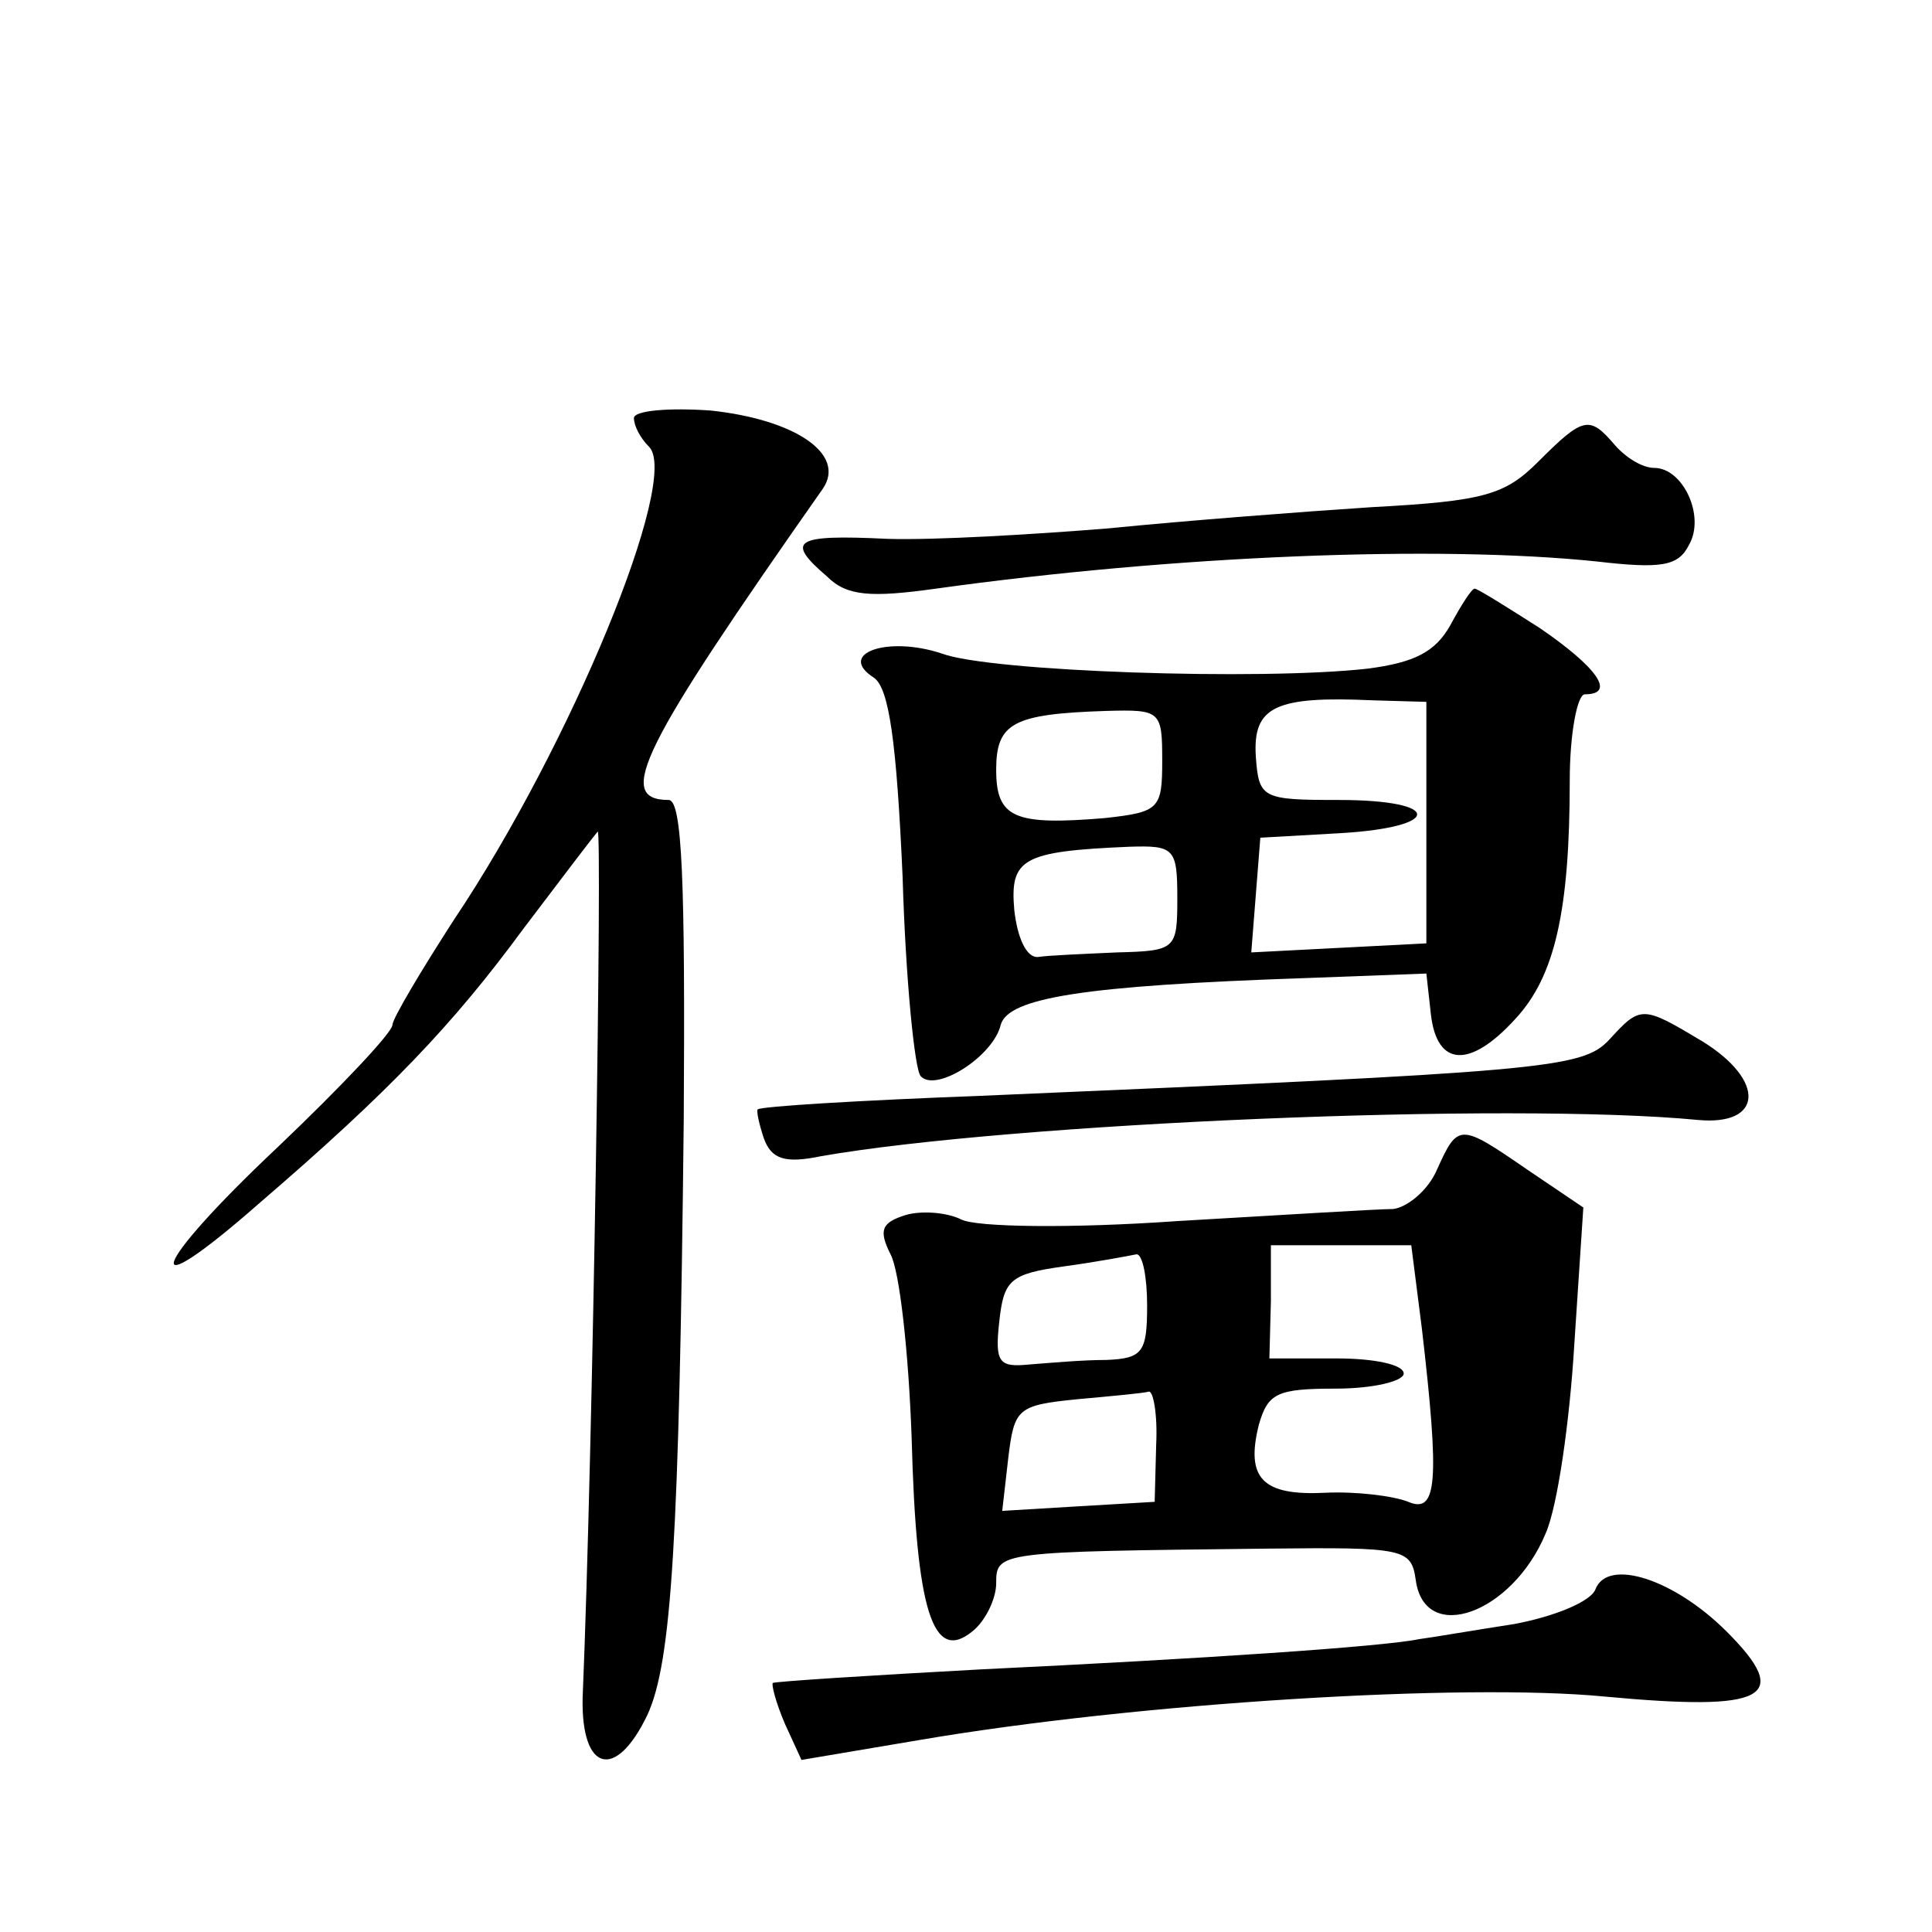 <?xml version="1.0" standalone="no"?>
<!DOCTYPE svg PUBLIC "-//W3C//DTD SVG 20010904//EN"
 "http://www.w3.org/TR/2001/REC-SVG-20010904/DTD/svg10.dtd">
<svg version="1.0" xmlns="http://www.w3.org/2000/svg"
 width="128pt" height="128pt" viewBox="0 0 128 128"
 preserveAspectRatio="xMidYMid meet">
<g transform="translate(0,128) scale(0.1,-0.1)"
fill="#0" stroke="none">
<path d="M420 1003 c0 -5 4 -13 10 -19 21 -21 -52 -198 -129 -313 -22 -34 -41 -66
-41 -70 0 -5 -34 -41 -76 -81 -85 -80 -94 -109 -12 -37 86 74 128 118 175 182 25
33 47 62 49 64 3 4 -3 -406 -10 -574 -1 -49 22 -55 43 -11 16 35 21 116 24 394
1 158 -1 212 -10 212 -36 0 -18 35 102 206 16 23 -18 46 -74 52 -28 2 -51 0 -51
-5z M1019 974 c-22 -22 -36 -26 -110 -30 -46 -3 -124 -9 -174 -14 -49 -4 -116 -8
-147 -7 -62 3 -68 -1 -40 -25 13 -13 29 -14 72 -8 158 22 332 29 438 18 43 -5 54
-3 61 11 11 19 -4 51 -23 51 -8 0 -19 7 -26 15 -17 20 -21 19 -51 -11z M961 866
c-10 -18 -24 -25 -55 -29 -71 -8 -250 -2 -282 10 -36 12 -70 0 -45 -16 10 -7 15
-42 19 -132 2 -68 8 -128 12 -132 10 -11 48 13 53 34 5 18 55 26 202 31 l80 3 3
-27 c4 -35 26 -36 56 -3 26 28 36 71 36 158 0 31 5 57 10 57 21 0 8 18 -30 44 -22
14 -41 26 -43 26 -2 0 -9 -11 -16 -24z m-16 -131 l0 -80 -58 -3 -58 -3 3 38 3 38
53 3 c68 4 68 22 -1 22 -51 0 -53 1 -55 29 -2 33 13 40 78 37 l35 -1 0 -80z m-175
41 c0 -32 -2 -34 -38 -38 -60 -5 -72 0 -72 32 0 31 11 37 73 39 36 1 37 0 37 -33z
m10 -91 c0 -34 -1 -35 -40 -36 -22 -1 -46 -2 -52 -3 -8 -1 -14 13 -16 31 -3 34
5 39 76 42 30 1 32 -1 32 -34z M1066 591 c-18 -19 -42 -21 -416 -37 -80 -3 -146
-7 -148 -9 -1 -1 1 -10 4 -19 5 -14 14 -17 38 -12 126 22 456 36 581 24 43 -4 45
26 3 52 -40 24 -41 24 -62 1z M952 505 c-6 -14 -20 -25 -29 -26 -10 0 -74 -4 -143
-8 -71 -5 -133 -4 -143 1 -10 5 -27 6 -37 3 -16 -5 -18 -10 -10 -26 6 -11 12 -65
14 -122 3 -114 14 -149 40 -128 9 7 16 22 16 32 0 21 1 21 180 23 91 1 95 0 98
-21 6 -43 64 -22 86 31 8 18 16 75 19 125 l6 91 -37 25 c-45 31 -46 31 -60 0z m-10
-105 c12 -103 10 -123 -9 -115 -10 4 -35 7 -55 6 -41 -2 -53 9 -44 45 6 21 12 24
51 24 25 0 45 5 45 10 0 6 -20 10 -44 10 l-45 0 1 38 0 37 47 0 46 0 7 -55z m-182
15 c0 -31 -3 -35 -27 -36 -16 0 -38 -2 -51 -3 -20 -2 -23 1 -20 28 3 28 7 32 43
37 22 3 43 7 48 8 4 0 7 -15 7 -34z m6 -92 l-1 -38 -51 -3 -50 -3 4 35 c4 33 6
35 46 39 22 2 44 4 47 5 3 1 6 -15 5 -35z M1057 227 c-3 -8 -27 -18 -54 -23 -26
-4 -55 -9 -63 -10 -24 -5 -144 -13 -290 -20 -74 -4 -136 -8 -138 -9 -1 -1 2 -13
8 -27 l11 -24 77 13 c146 25 362 38 455 29 107 -10 125 -1 81 43 -35 35 -79 49
-87 28z"/>
</g>
</svg>
